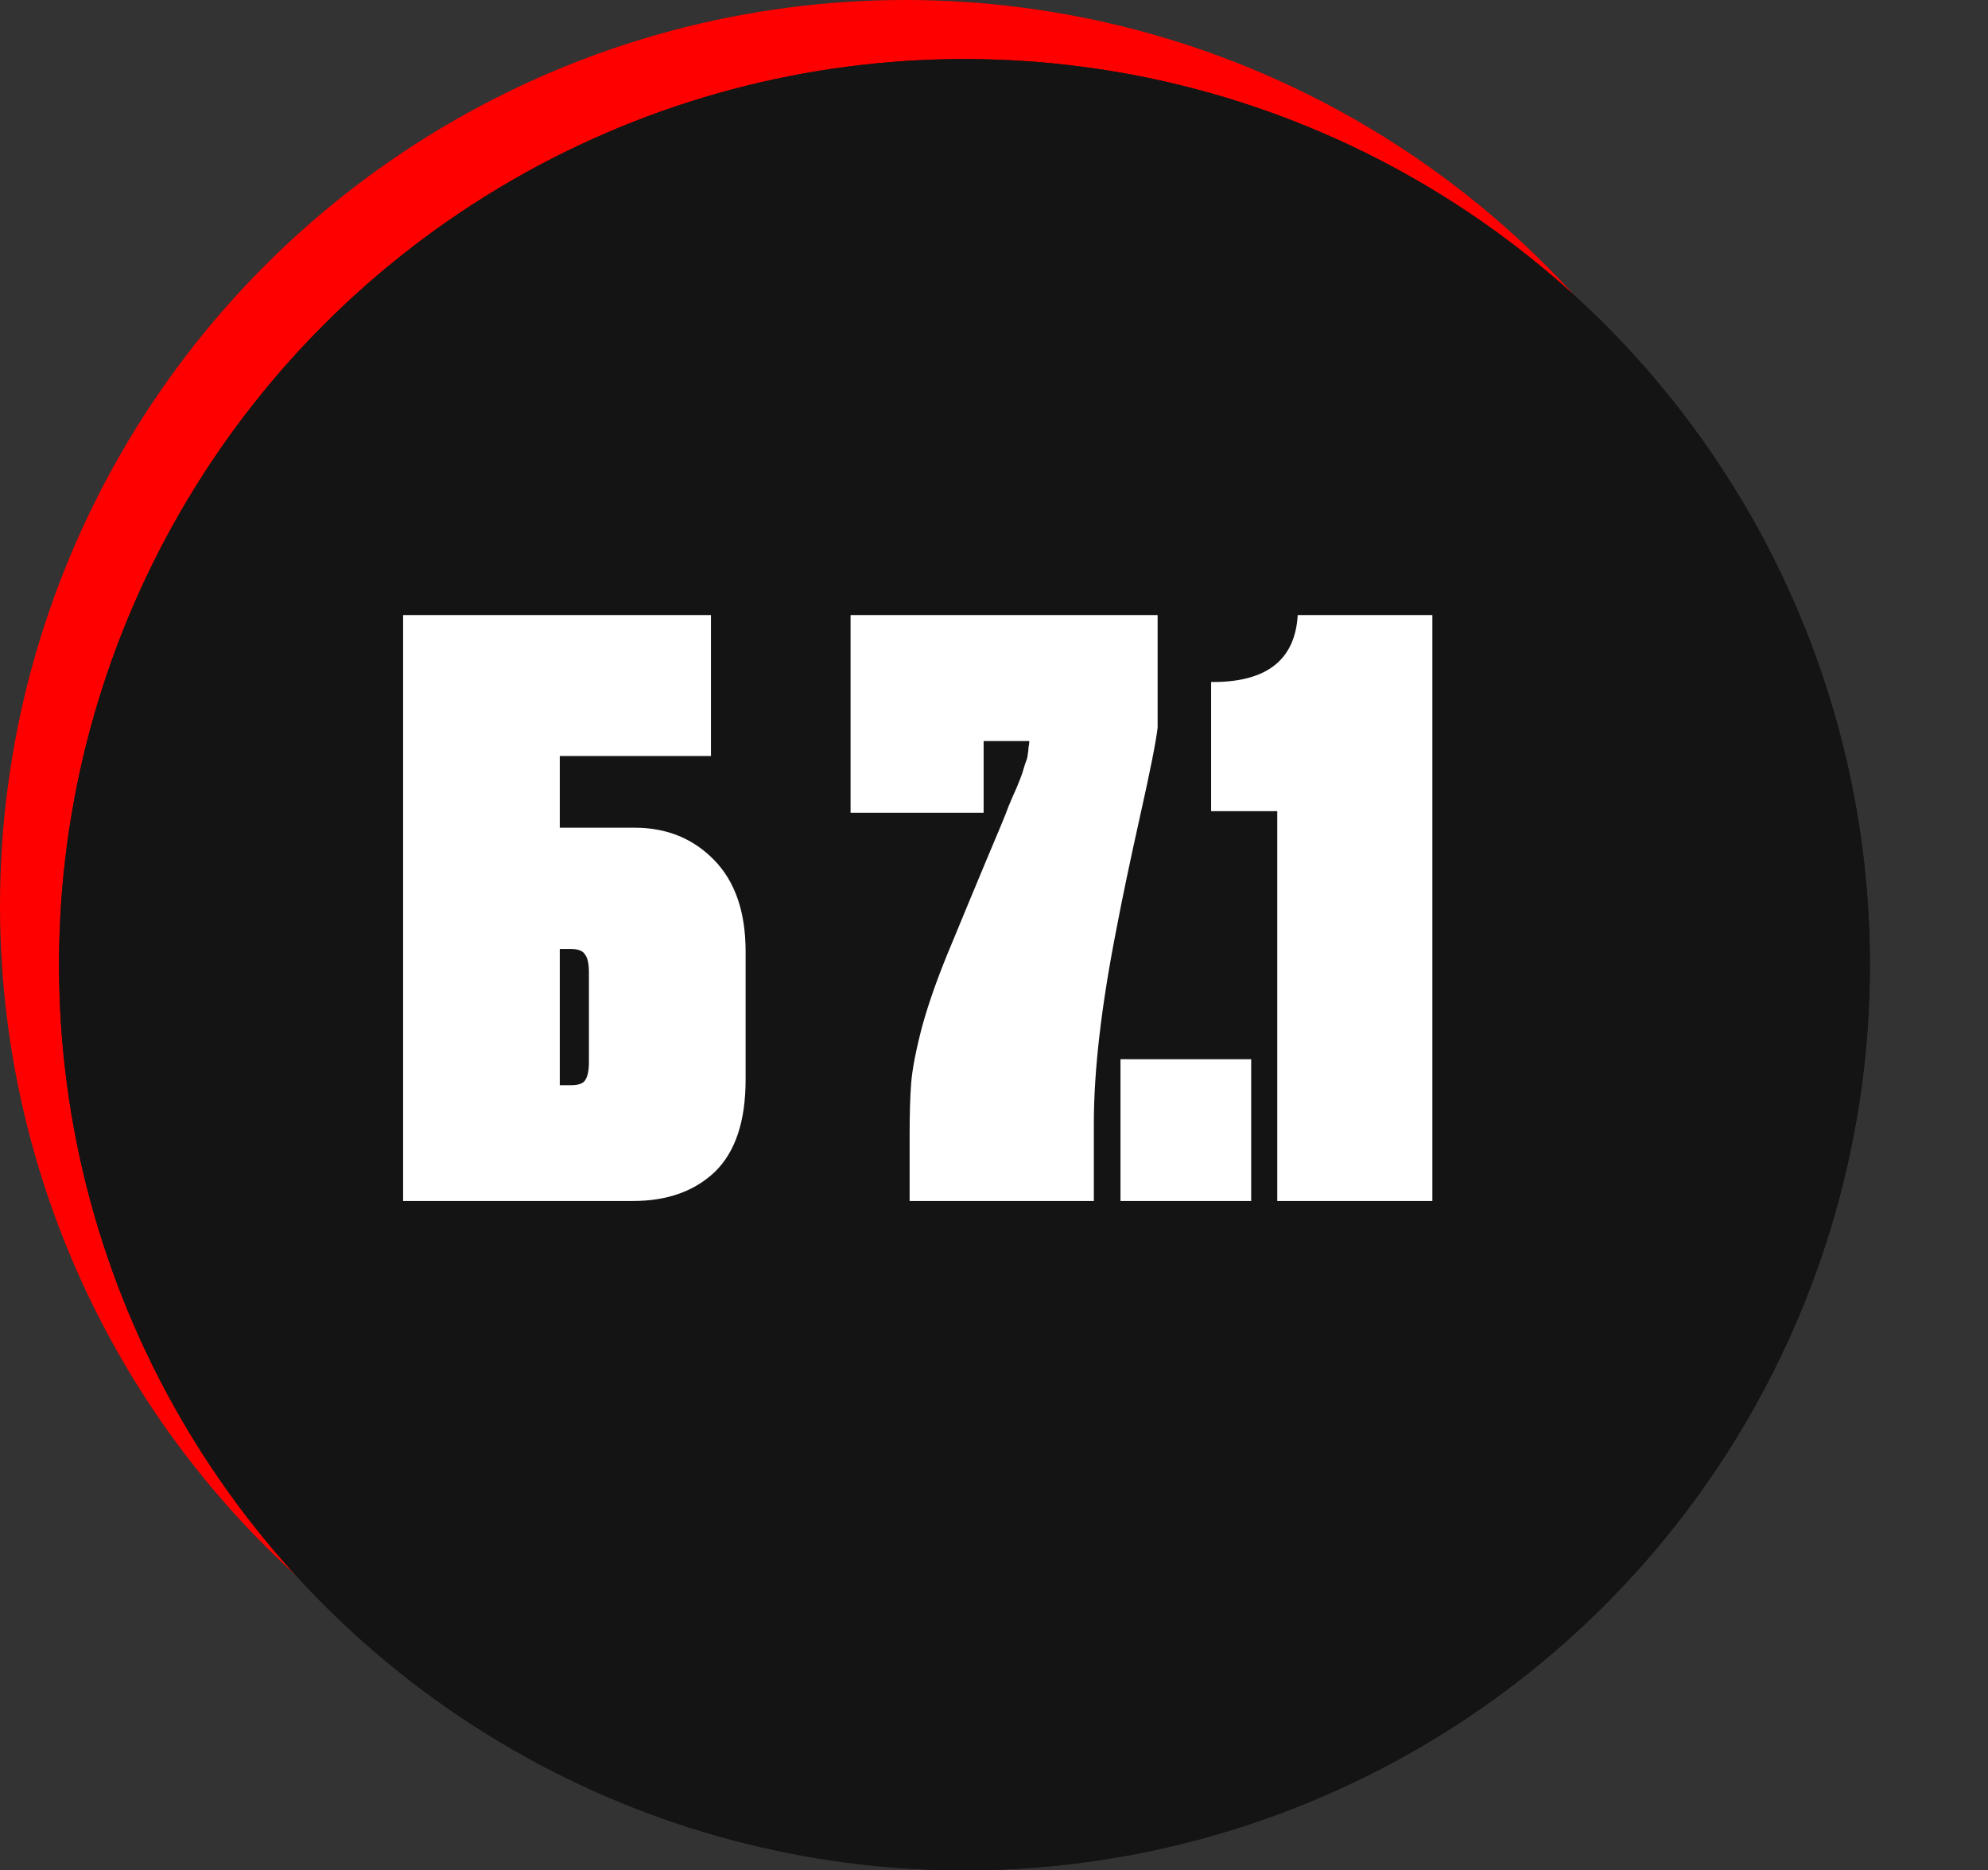 <?xml version="1.0" encoding="UTF-8"?> <svg xmlns="http://www.w3.org/2000/svg" width="101" height="95" viewBox="0 0 101 95" fill="none"><rect x="0" y="0" width="101" height="95" fill="#333333" stroke="none"/> <circle cx="46" cy="46" r="46" fill="#FF0000"></circle> <circle cx="49" cy="49" r="46" fill="#141414"></circle> <circle cx="49" cy="49" r="46" fill="#141414"></circle> <path d="M20.48 61V31.24H36.12V38.4H28.44V42.04H32.24C33.867 42.04 35.213 42.587 36.28 43.68C37.347 44.773 37.88 46.32 37.88 48.32V54.84C37.88 56.947 37.36 58.507 36.32 59.52C35.28 60.507 33.893 61 32.16 61H20.48ZM28.44 55.12H29C29.373 55.12 29.613 55.04 29.72 54.88C29.853 54.693 29.92 54.387 29.92 53.96V49.4C29.92 48.947 29.853 48.64 29.72 48.48C29.613 48.293 29.373 48.2 29 48.2H28.44V55.12ZM43.213 31.24H58.813V36.96C58.733 37.653 58.44 39.133 57.933 41.4C57.427 43.667 57.027 45.573 56.733 47.12C55.96 51.04 55.573 54.347 55.573 57.04V61H46.213V57.68C46.213 56.56 46.24 55.667 46.293 55C46.347 54.307 46.533 53.347 46.853 52.12C47.2 50.867 47.707 49.453 48.373 47.88C48.693 47.107 49.013 46.333 49.333 45.56C49.653 44.787 49.92 44.147 50.133 43.64C50.347 43.133 50.56 42.627 50.773 42.12C50.987 41.613 51.147 41.213 51.253 40.92C51.387 40.6 51.52 40.293 51.653 40C51.787 39.68 51.88 39.44 51.933 39.28C51.987 39.093 52.04 38.92 52.093 38.76C52.173 38.573 52.213 38.427 52.213 38.32C52.24 38.187 52.253 38.067 52.253 37.96C52.28 37.853 52.293 37.747 52.293 37.64H49.973V41.28H43.213V31.24ZM63.566 53.8V61H56.926V53.8H63.566ZM64.891 41.2H61.531V34.64C64.331 34.667 65.798 33.533 65.931 31.24H72.771V61H64.891V41.2Z" fill="white"></path> </svg> 